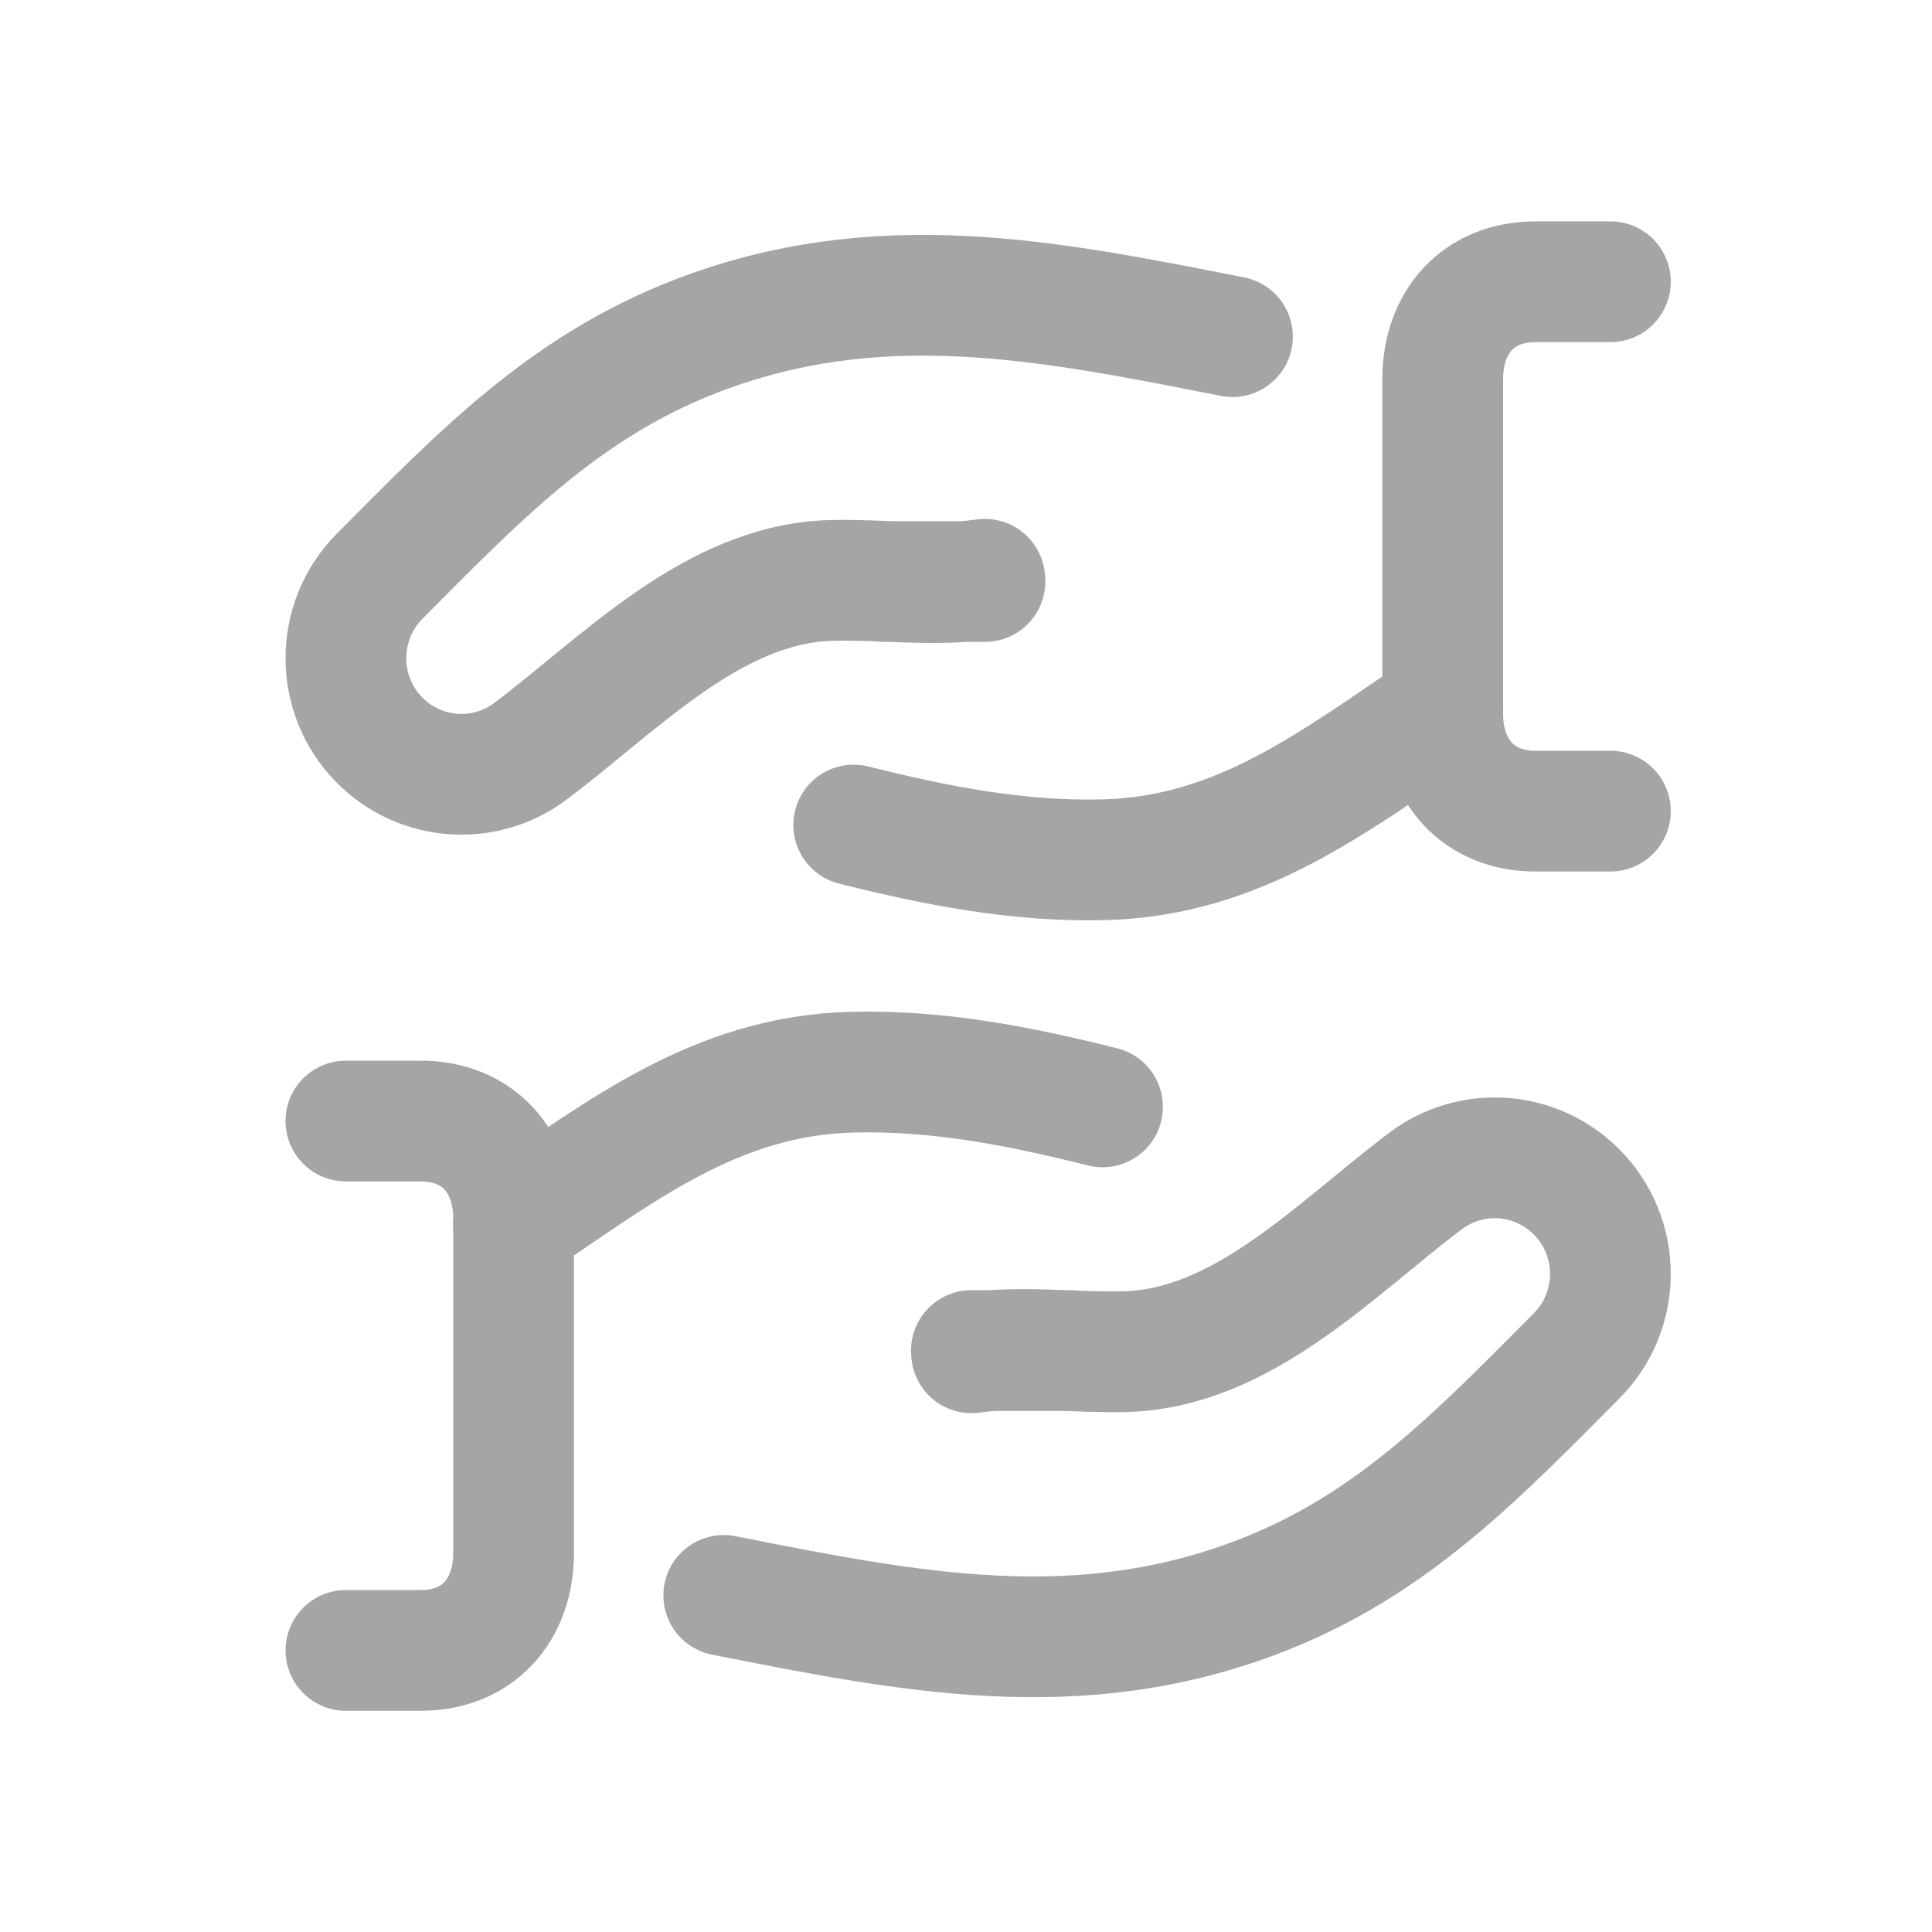 <svg width="24" height="24" viewBox="0 0 24 24" fill="none" xmlns="http://www.w3.org/2000/svg">
<path d="M12.233 7.196C11.605 7.288 10.967 7.195 10.333 7.21C8.864 7.246 7.712 8.488 6.594 9.329C6.022 9.761 5.223 9.704 4.717 9.196C4.157 8.633 4.157 7.72 4.717 7.157C5.925 5.944 6.992 4.819 8.63 4.182C10.902 3.298 13.009 3.728 15.31 4.182M12.235 7.224H10.994" stroke="#A5A5A5" stroke-width="1.5" stroke-linecap="round" stroke-linejoin="round"/>
<path d="M4.297 20.502H5.227C5.938 20.502 6.38 20.001 6.38 19.291V15.137C6.38 14.428 5.938 13.926 5.227 13.926H4.297" stroke="#A5A5A5" stroke-width="1.5" stroke-linecap="round" stroke-linejoin="round"/>
<path d="M13.696 13.75C12.675 13.494 11.656 13.292 10.589 13.319C8.899 13.359 7.718 14.301 6.379 15.198" stroke="#A5A5A5" stroke-width="1.5" stroke-linecap="round" stroke-linejoin="round"/>
<path d="M12.069 16.805C12.697 16.713 13.335 16.806 13.969 16.791C15.438 16.756 16.589 15.513 17.707 14.672C18.28 14.24 19.079 14.298 19.584 14.806C20.145 15.368 20.145 16.281 19.584 16.844C18.376 18.057 17.309 19.183 15.672 19.819C13.4 20.703 11.292 20.273 8.991 19.819M12.067 16.777H13.307" stroke="#A5A5A5" stroke-width="1.5" stroke-linecap="round" stroke-linejoin="round"/>
<path d="M10.605 10.249C11.627 10.505 12.646 10.707 13.712 10.68C15.402 10.64 16.584 9.698 17.923 8.801" stroke="#A5A5A5" stroke-width="1.5" stroke-linecap="round" stroke-linejoin="round"/>
<path d="M20.005 3.5H19.074C18.364 3.5 17.922 4.001 17.922 4.71V8.865C17.922 9.574 18.364 10.076 19.074 10.076H20.005" stroke="#A5A5A5" stroke-width="1.5" stroke-linecap="round" stroke-linejoin="round"/>
</svg>
